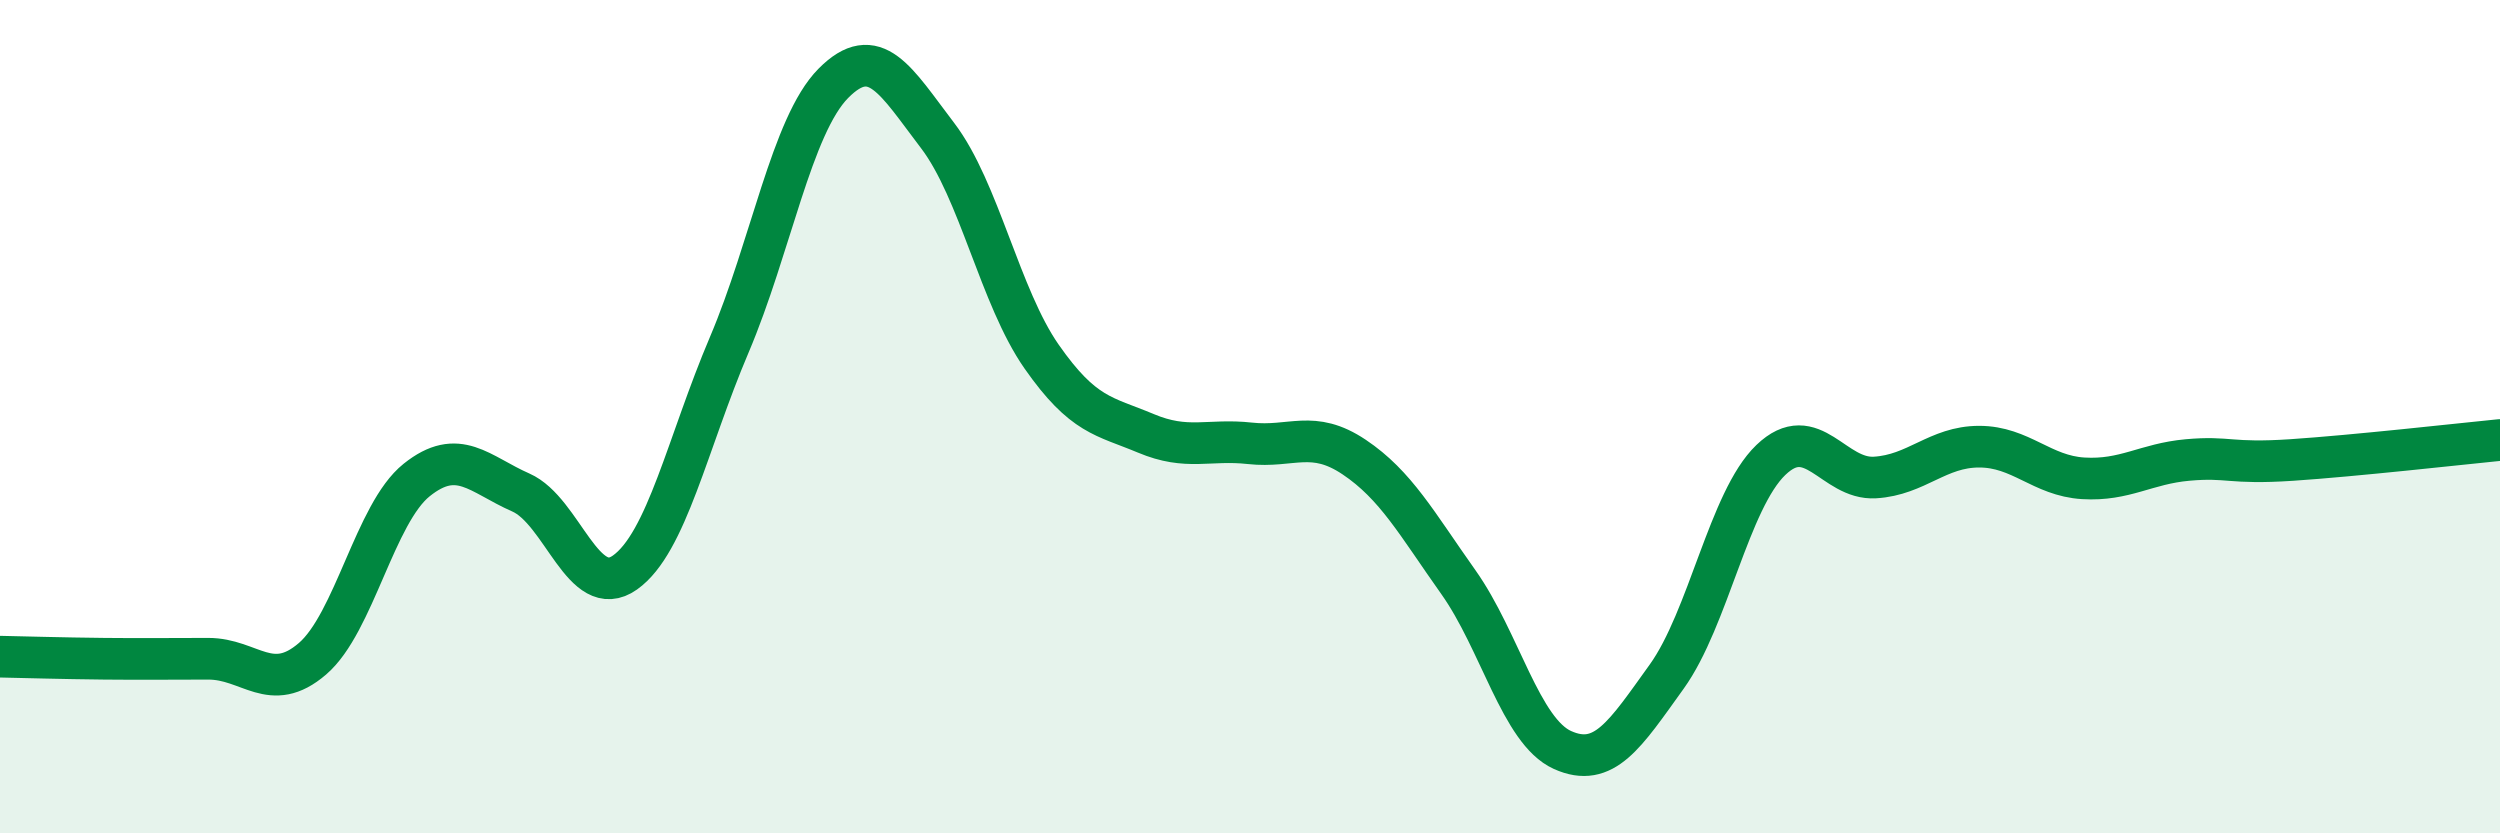 
    <svg width="60" height="20" viewBox="0 0 60 20" xmlns="http://www.w3.org/2000/svg">
      <path
        d="M 0,15.76 C 0.5,15.77 1.5,15.8 2.5,15.81 C 3.5,15.82 4,15.81 5,15.81 C 6,15.81 6.5,16.67 7.5,15.81 C 8.5,14.95 9,12.32 10,11.52 C 11,10.72 11.5,11.38 12.5,11.82 C 13.5,12.26 14,14.45 15,13.74 C 16,13.03 16.5,10.63 17.5,8.28 C 18.5,5.93 19,3.01 20,2 C 21,0.99 21.5,1.94 22.5,3.25 C 23.5,4.56 24,7.13 25,8.56 C 26,9.99 26.5,9.98 27.5,10.4 C 28.5,10.82 29,10.53 30,10.64 C 31,10.75 31.5,10.3 32.5,10.97 C 33.5,11.64 34,12.56 35,13.97 C 36,15.38 36.5,17.55 37.5,18 C 38.5,18.45 39,17.63 40,16.24 C 41,14.85 41.5,12 42.5,11.04 C 43.5,10.08 44,11.52 45,11.46 C 46,11.4 46.5,10.72 47.5,10.72 C 48.5,10.72 49,11.42 50,11.48 C 51,11.54 51.5,11.13 52.5,11.04 C 53.5,10.95 53.5,11.14 55,11.04 C 56.5,10.94 59,10.66 60,10.56L60 20L0 20Z"
        fill="#008740"
        opacity="0.1"
        stroke-linecap="round"
        stroke-linejoin="round"
      />
      <path
        d="M 0,15.76 C 0.5,15.77 1.5,15.8 2.5,15.81 C 3.5,15.82 4,15.81 5,15.81 C 6,15.81 6.5,16.67 7.5,15.81 C 8.5,14.95 9,12.32 10,11.52 C 11,10.72 11.5,11.38 12.5,11.82 C 13.5,12.26 14,14.45 15,13.74 C 16,13.03 16.5,10.63 17.5,8.28 C 18.5,5.93 19,3.01 20,2 C 21,0.99 21.5,1.94 22.5,3.25 C 23.5,4.56 24,7.13 25,8.56 C 26,9.99 26.5,9.98 27.5,10.4 C 28.5,10.82 29,10.53 30,10.64 C 31,10.75 31.5,10.3 32.5,10.97 C 33.5,11.64 34,12.56 35,13.97 C 36,15.38 36.5,17.55 37.5,18 C 38.5,18.45 39,17.63 40,16.24 C 41,14.85 41.5,12 42.5,11.04 C 43.5,10.08 44,11.52 45,11.46 C 46,11.4 46.5,10.72 47.5,10.72 C 48.5,10.72 49,11.42 50,11.48 C 51,11.54 51.5,11.13 52.5,11.04 C 53.5,10.95 53.5,11.14 55,11.04 C 56.5,10.94 59,10.66 60,10.56"
        stroke="#008740"
        stroke-width="1"
        fill="none"
        stroke-linecap="round"
        stroke-linejoin="round"
      />
    </svg>
  